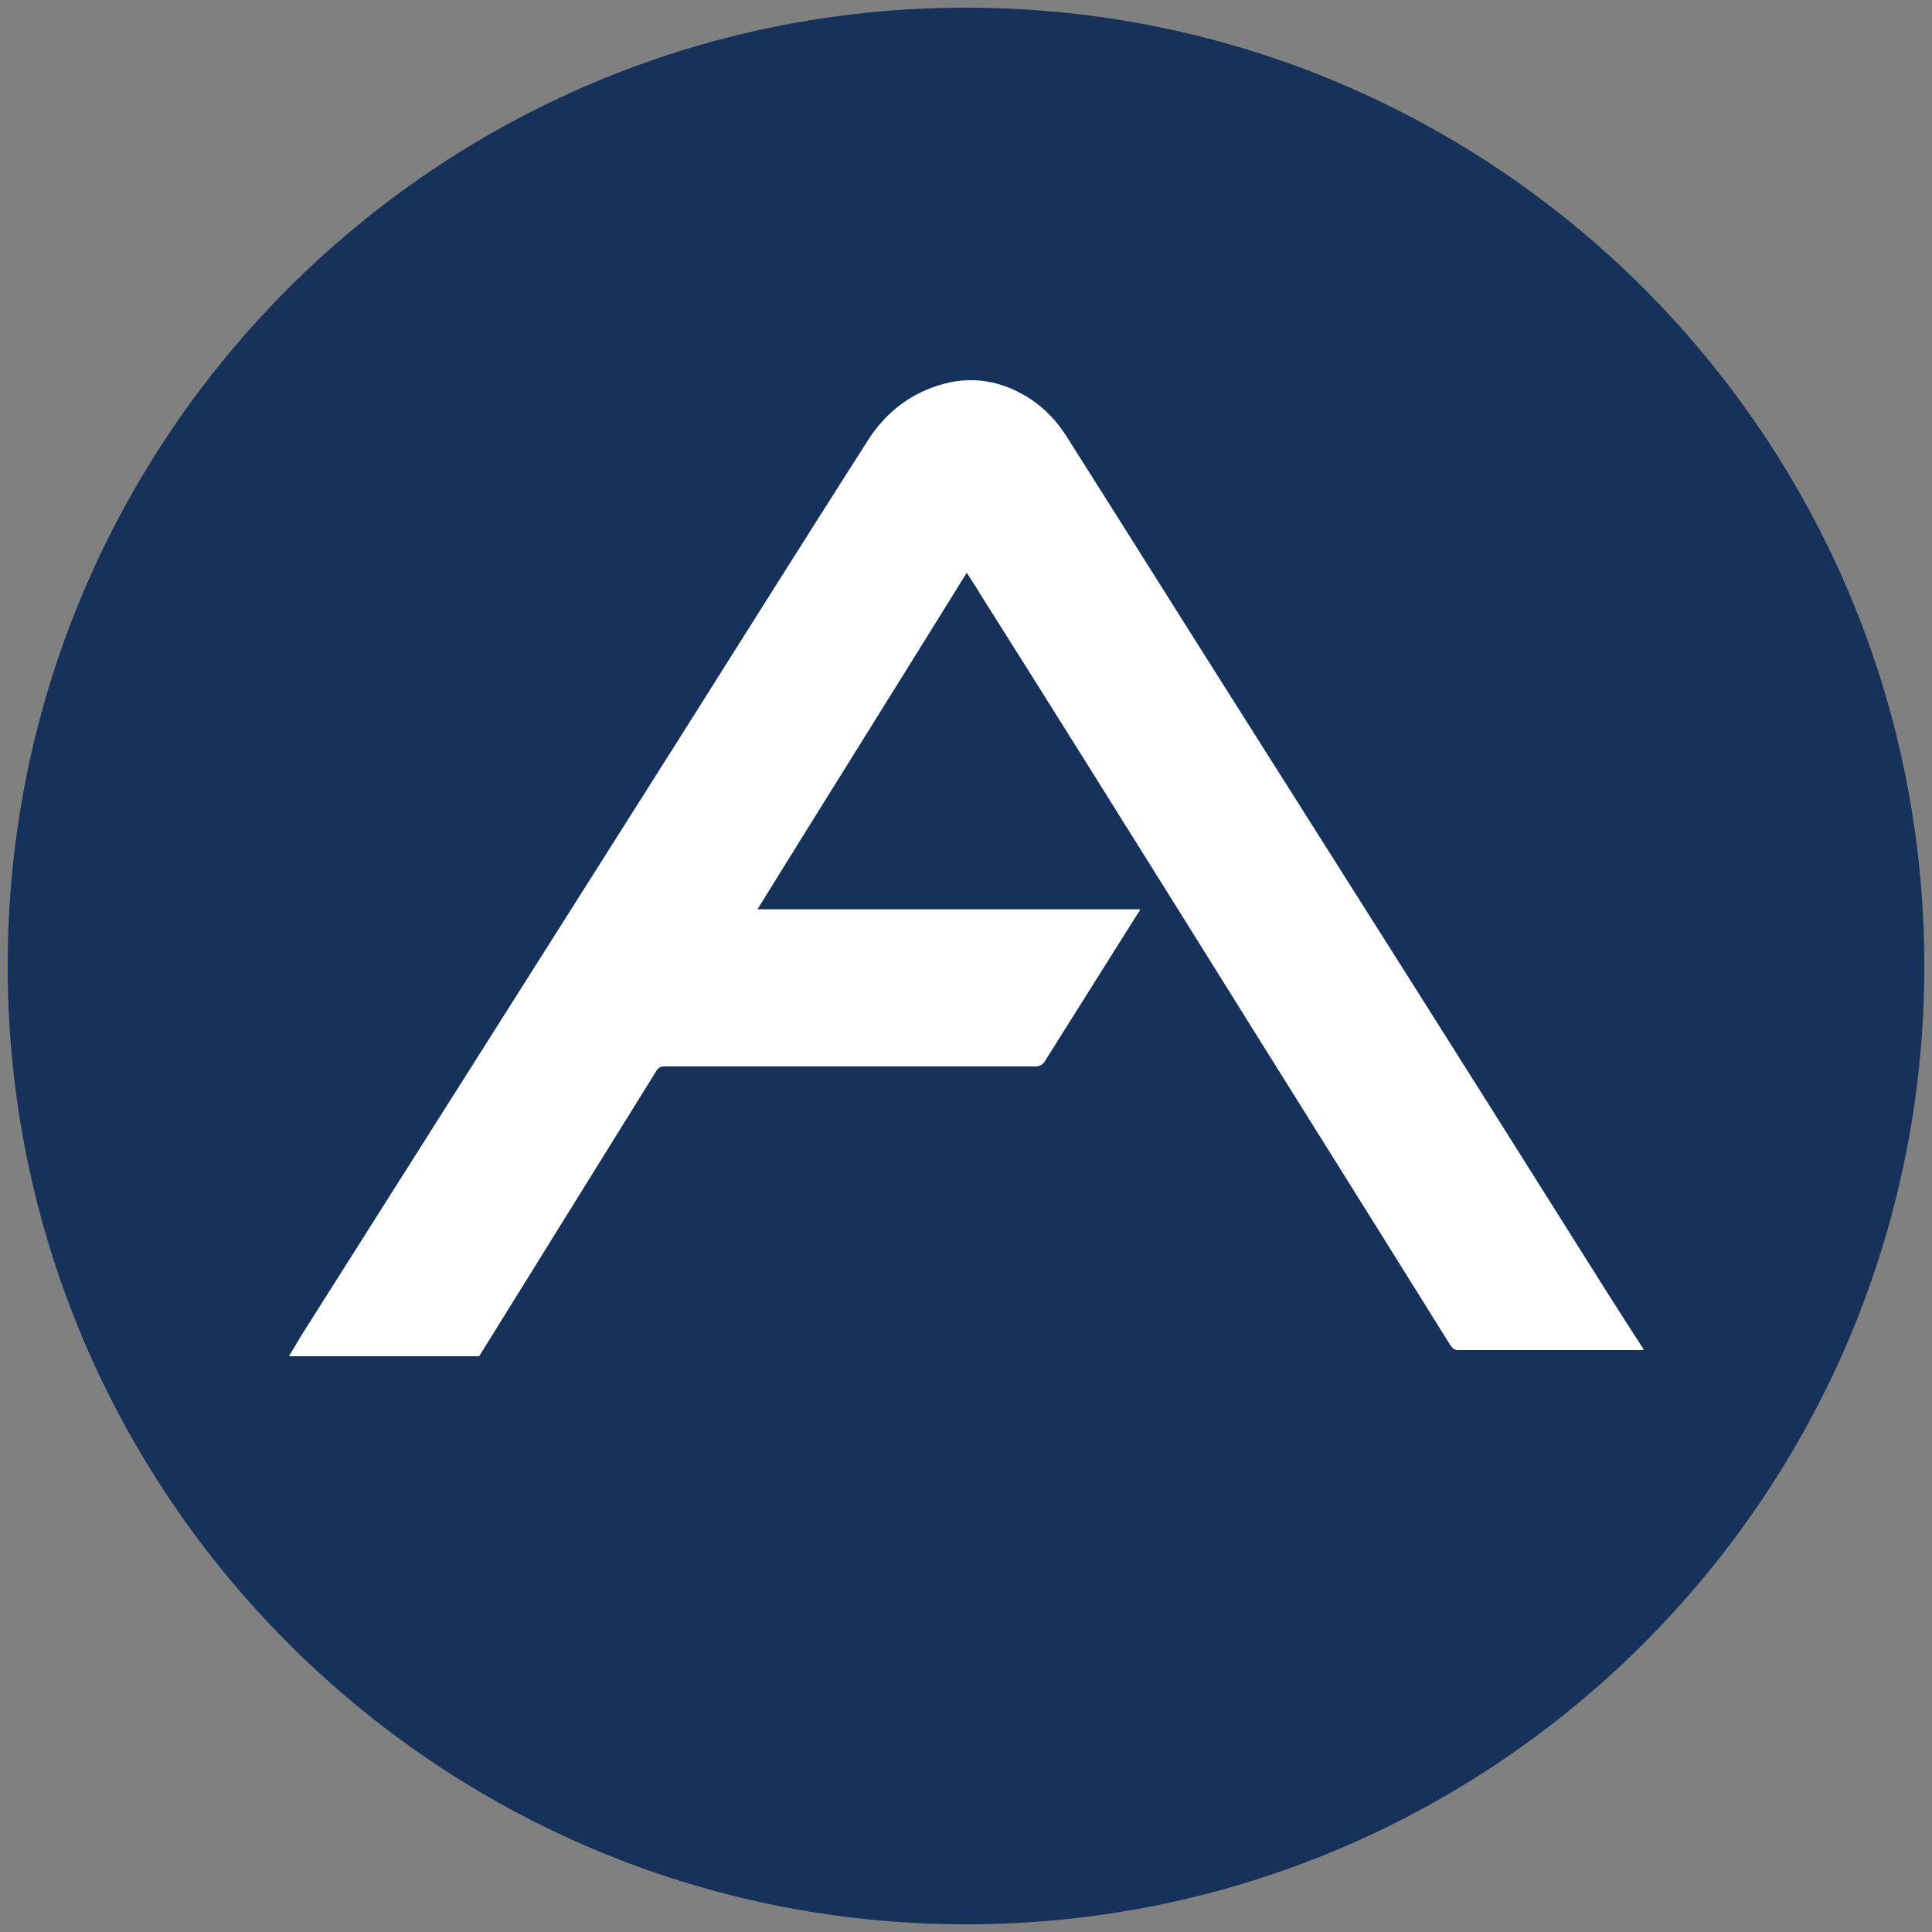 <?xml version="1.0" encoding="UTF-8"?>
<svg xmlns="http://www.w3.org/2000/svg" version="1.1" viewBox="0 0 252 252">
  <rect x="0" y="0" width="252" height="252" fill="#808080" stroke="none"/>
  <defs>
    <style>
      .cls-1 {
        fill: #fff;
      }

      .cls-2 {
        fill: #16325b;
      }
    </style>
  </defs>
  <!-- Generator: Adobe Illustrator 28.6.0, SVG Export Plug-In . SVG Version: 1.2.0 Build 709)  -->
  <g>
    <g id="Layer_1">
      <g id="Layer_2">
        <path class="cls-2" d="M126,251c69,0,125-56,125-125S195.1,1,126,1,1,57,1,126s56,125,125,125"/>
      </g>
      <path class="cls-1" d="M37.7,176.9c.5-.9,1.1-1.8,1.6-2.7,16.6-26.2,33.1-52.3,49.7-78.5,8-12.7,16-25.4,24.1-38.1,2.2-3.5,5.2-6,9.2-7.3,4.3-1.4,8.4-.7,12.2,1.8,1.9,1.3,3.4,2.9,4.6,4.8,7.8,12.3,15.5,24.6,23.3,36.9,14.5,22.9,29,45.8,43.4,68.7,2.7,4.3,5.4,8.6,8.2,12.9.1.2.3.4.4.7-.3,0-.5,0-.7,0-7.8,0-15.7,0-23.5,0-.5,0-.7-.2-1-.6-11.4-18.3-22.9-36.6-34.3-54.9-9-14.4-18-28.8-27.1-43.2-.5-.9-1.1-1.7-1.7-2.7-9.1,14.7-18.2,29.2-27.3,43.9h49.9c0,.2-.1.3-.2.4-4.1,6.5-8.1,12.9-12.2,19.4-.3.5-.7.7-1.3.7-16.1,0-32.2,0-48.2,0-.6,0-.9.1-1.2.6-7.7,12.4-15.4,24.8-23.1,37.2h-24.8Z"/>
    </g>
  </g>
</svg>